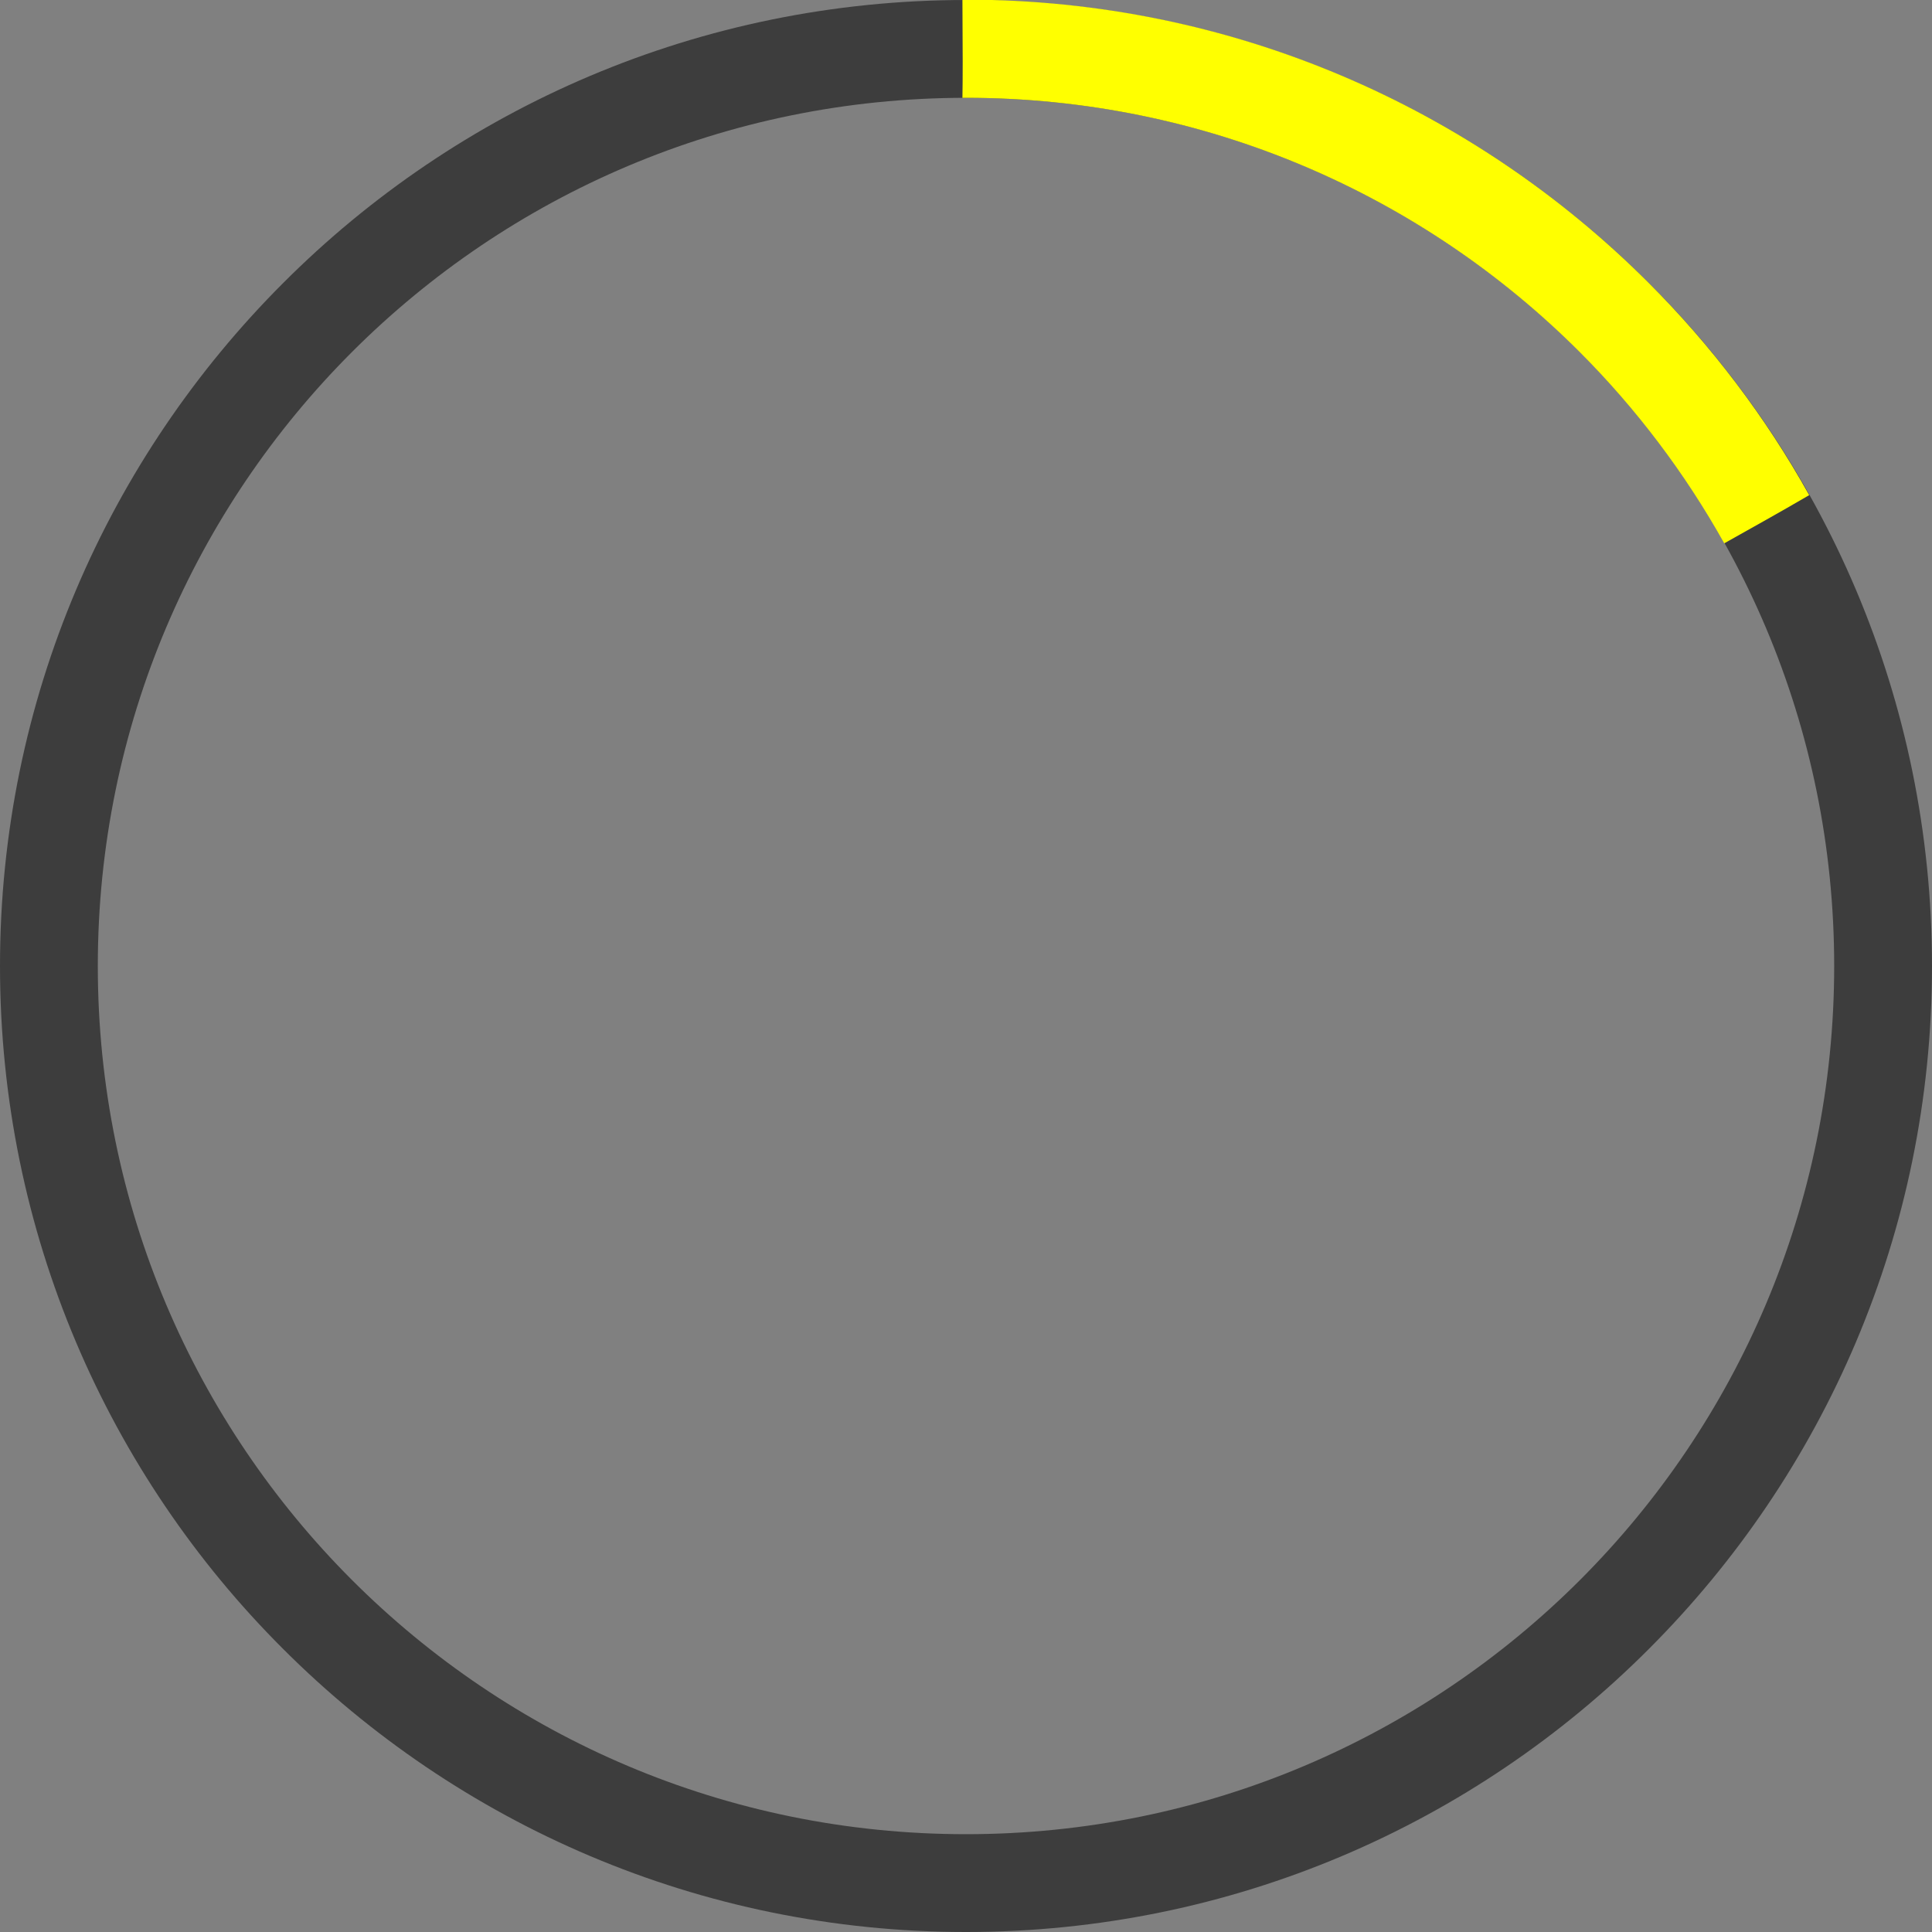 <?xml version="1.0" encoding="UTF-8"?> <!-- Creator: CorelDRAW 2020 (64-Bit) --> <svg xmlns="http://www.w3.org/2000/svg" xmlns:xlink="http://www.w3.org/1999/xlink" xmlns:xodm="http://www.corel.com/coreldraw/odm/2003" xml:space="preserve" width="19.786mm" height="19.786mm" style="shape-rendering:geometricPrecision; text-rendering:geometricPrecision; image-rendering:optimizeQuality; fill-rule:evenodd; clip-rule:evenodd" viewBox="0 0 54.12 54.12"><rect x="0" y="0" width="54.12" height="54.12" fill="#808080" stroke="none"/> <defs> <style type="text/css"> <![CDATA[ .fil0 {fill:#3D3D3D;fill-rule:nonzero} .fil1 {fill:yellow;fill-rule:nonzero} ]]> </style> </defs> <g id="Слой_x0020_1">  <path class="fil0" d="M27.06 0c-7.47,0 -14.24,3.03 -19.13,7.93 -4.9,4.9 -7.93,11.66 -7.93,19.13 0,7.47 3.03,14.24 7.93,19.13 4.9,4.9 11.66,7.93 19.13,7.93 7.47,0 14.24,-3.03 19.13,-7.93 4.9,-4.9 7.93,-11.66 7.93,-19.13 0,-7.47 -3.03,-14.24 -7.93,-19.13 -4.9,-4.9 -11.66,-7.93 -19.13,-7.93zm-17.2 9.86c4.4,-4.4 10.48,-7.12 17.2,-7.12 6.72,0 12.8,2.72 17.2,7.12 4.4,4.4 7.12,10.48 7.12,17.2 0,6.72 -2.72,12.8 -7.12,17.2 -4.4,4.4 -10.48,7.12 -17.2,7.12 -6.72,0 -12.8,-2.72 -17.2,-7.12 -4.4,-4.4 -7.12,-10.48 -7.12,-17.2 0,-6.72 2.72,-12.8 7.12,-17.2z"></path> <path class="fil1" d="M27.06 0l-0.1 0c0.01,1.48 0.01,2.19 0,2.74l0.09 -0c6.72,0 12.8,2.72 17.2,7.12 1.58,1.58 2.95,3.39 4.05,5.36 0.94,-0.53 1.42,-0.79 2.38,-1.35 -1.22,-2.19 -2.74,-4.19 -4.5,-5.95 -4.9,-4.9 -11.66,-7.93 -19.13,-7.93z"></path> </g> </svg> 